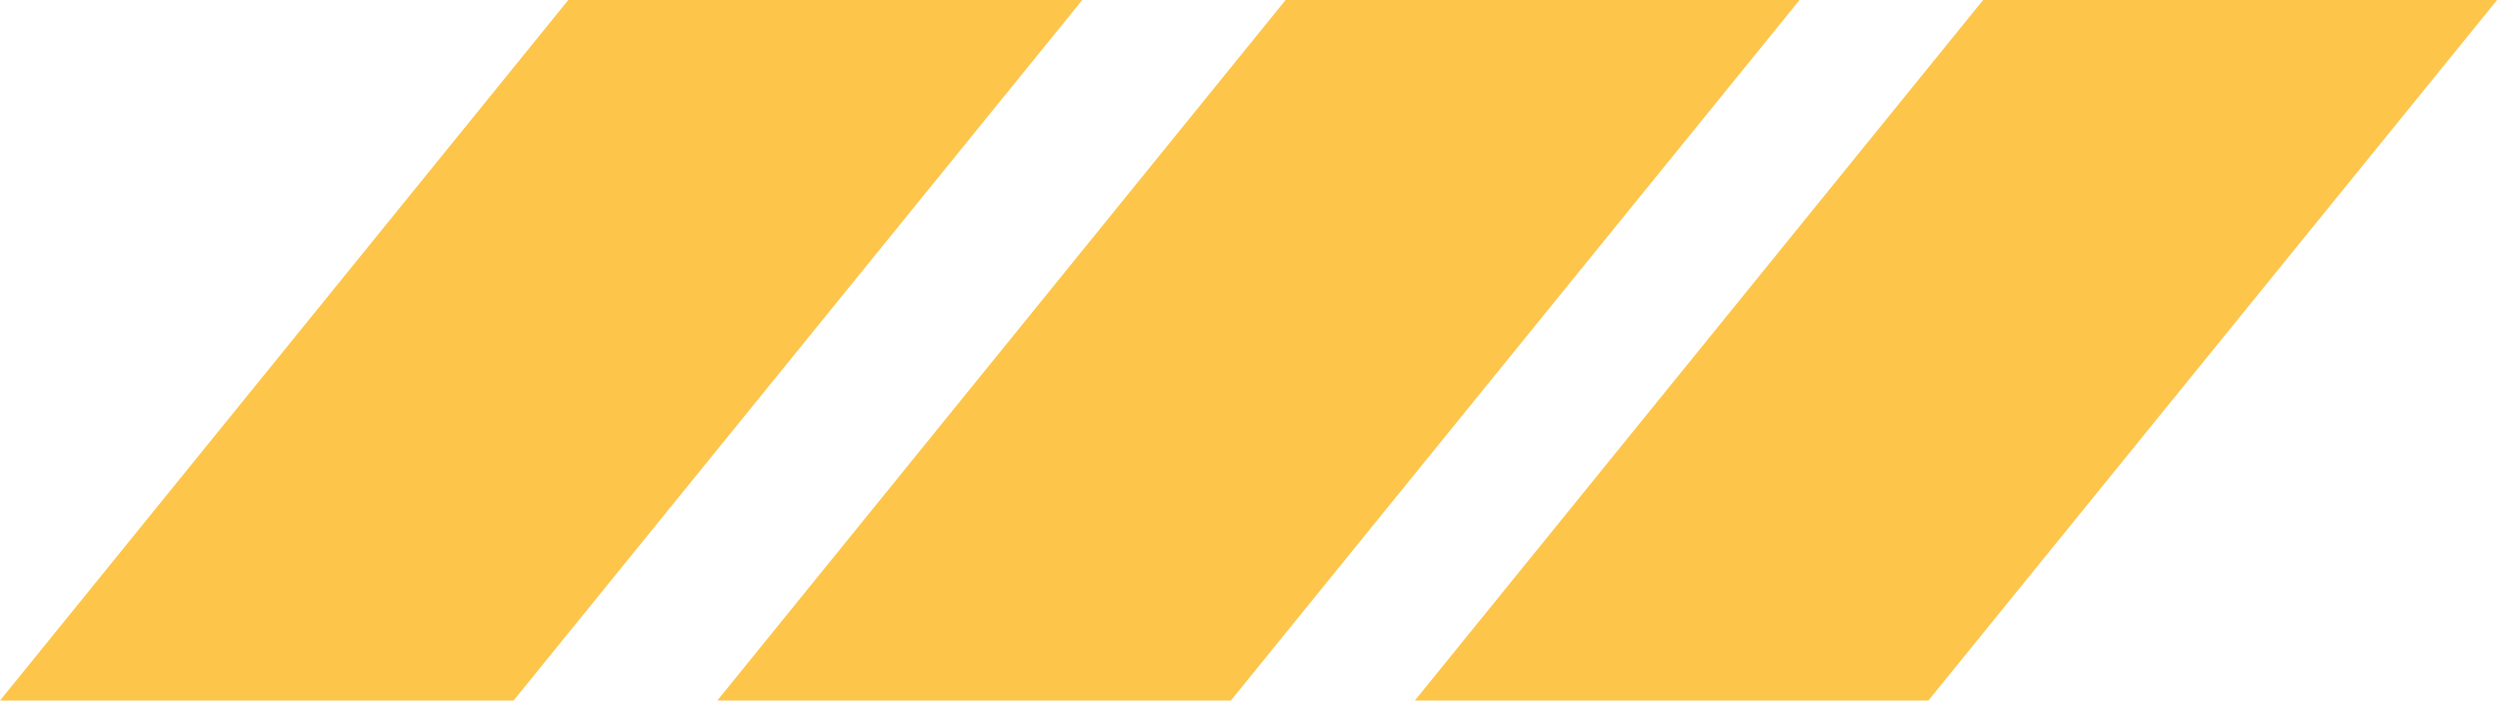 <?xml version="1.0" encoding="UTF-8"?>
<svg xmlns="http://www.w3.org/2000/svg" width="58.17mm" height="16.37mm" version="1.1" viewBox="0 0 58.17 16.37" xml:space="preserve">
  <g transform="translate(-79.48 -127.5)" fill="#fdc64b">
    <path d="m79.48 143.8h11.95l13.29-16.37h-11.96z" style="paint-order:fill markers stroke"></path>
    <path d="m96.17 143.8h11.95l13.29-16.37h-11.96z" style="paint-order:fill markers stroke"></path>
    <path d="m112.4 143.8h11.95l13.29-16.37h-11.96z" style="paint-order:fill markers stroke"></path>
  </g>
</svg>
